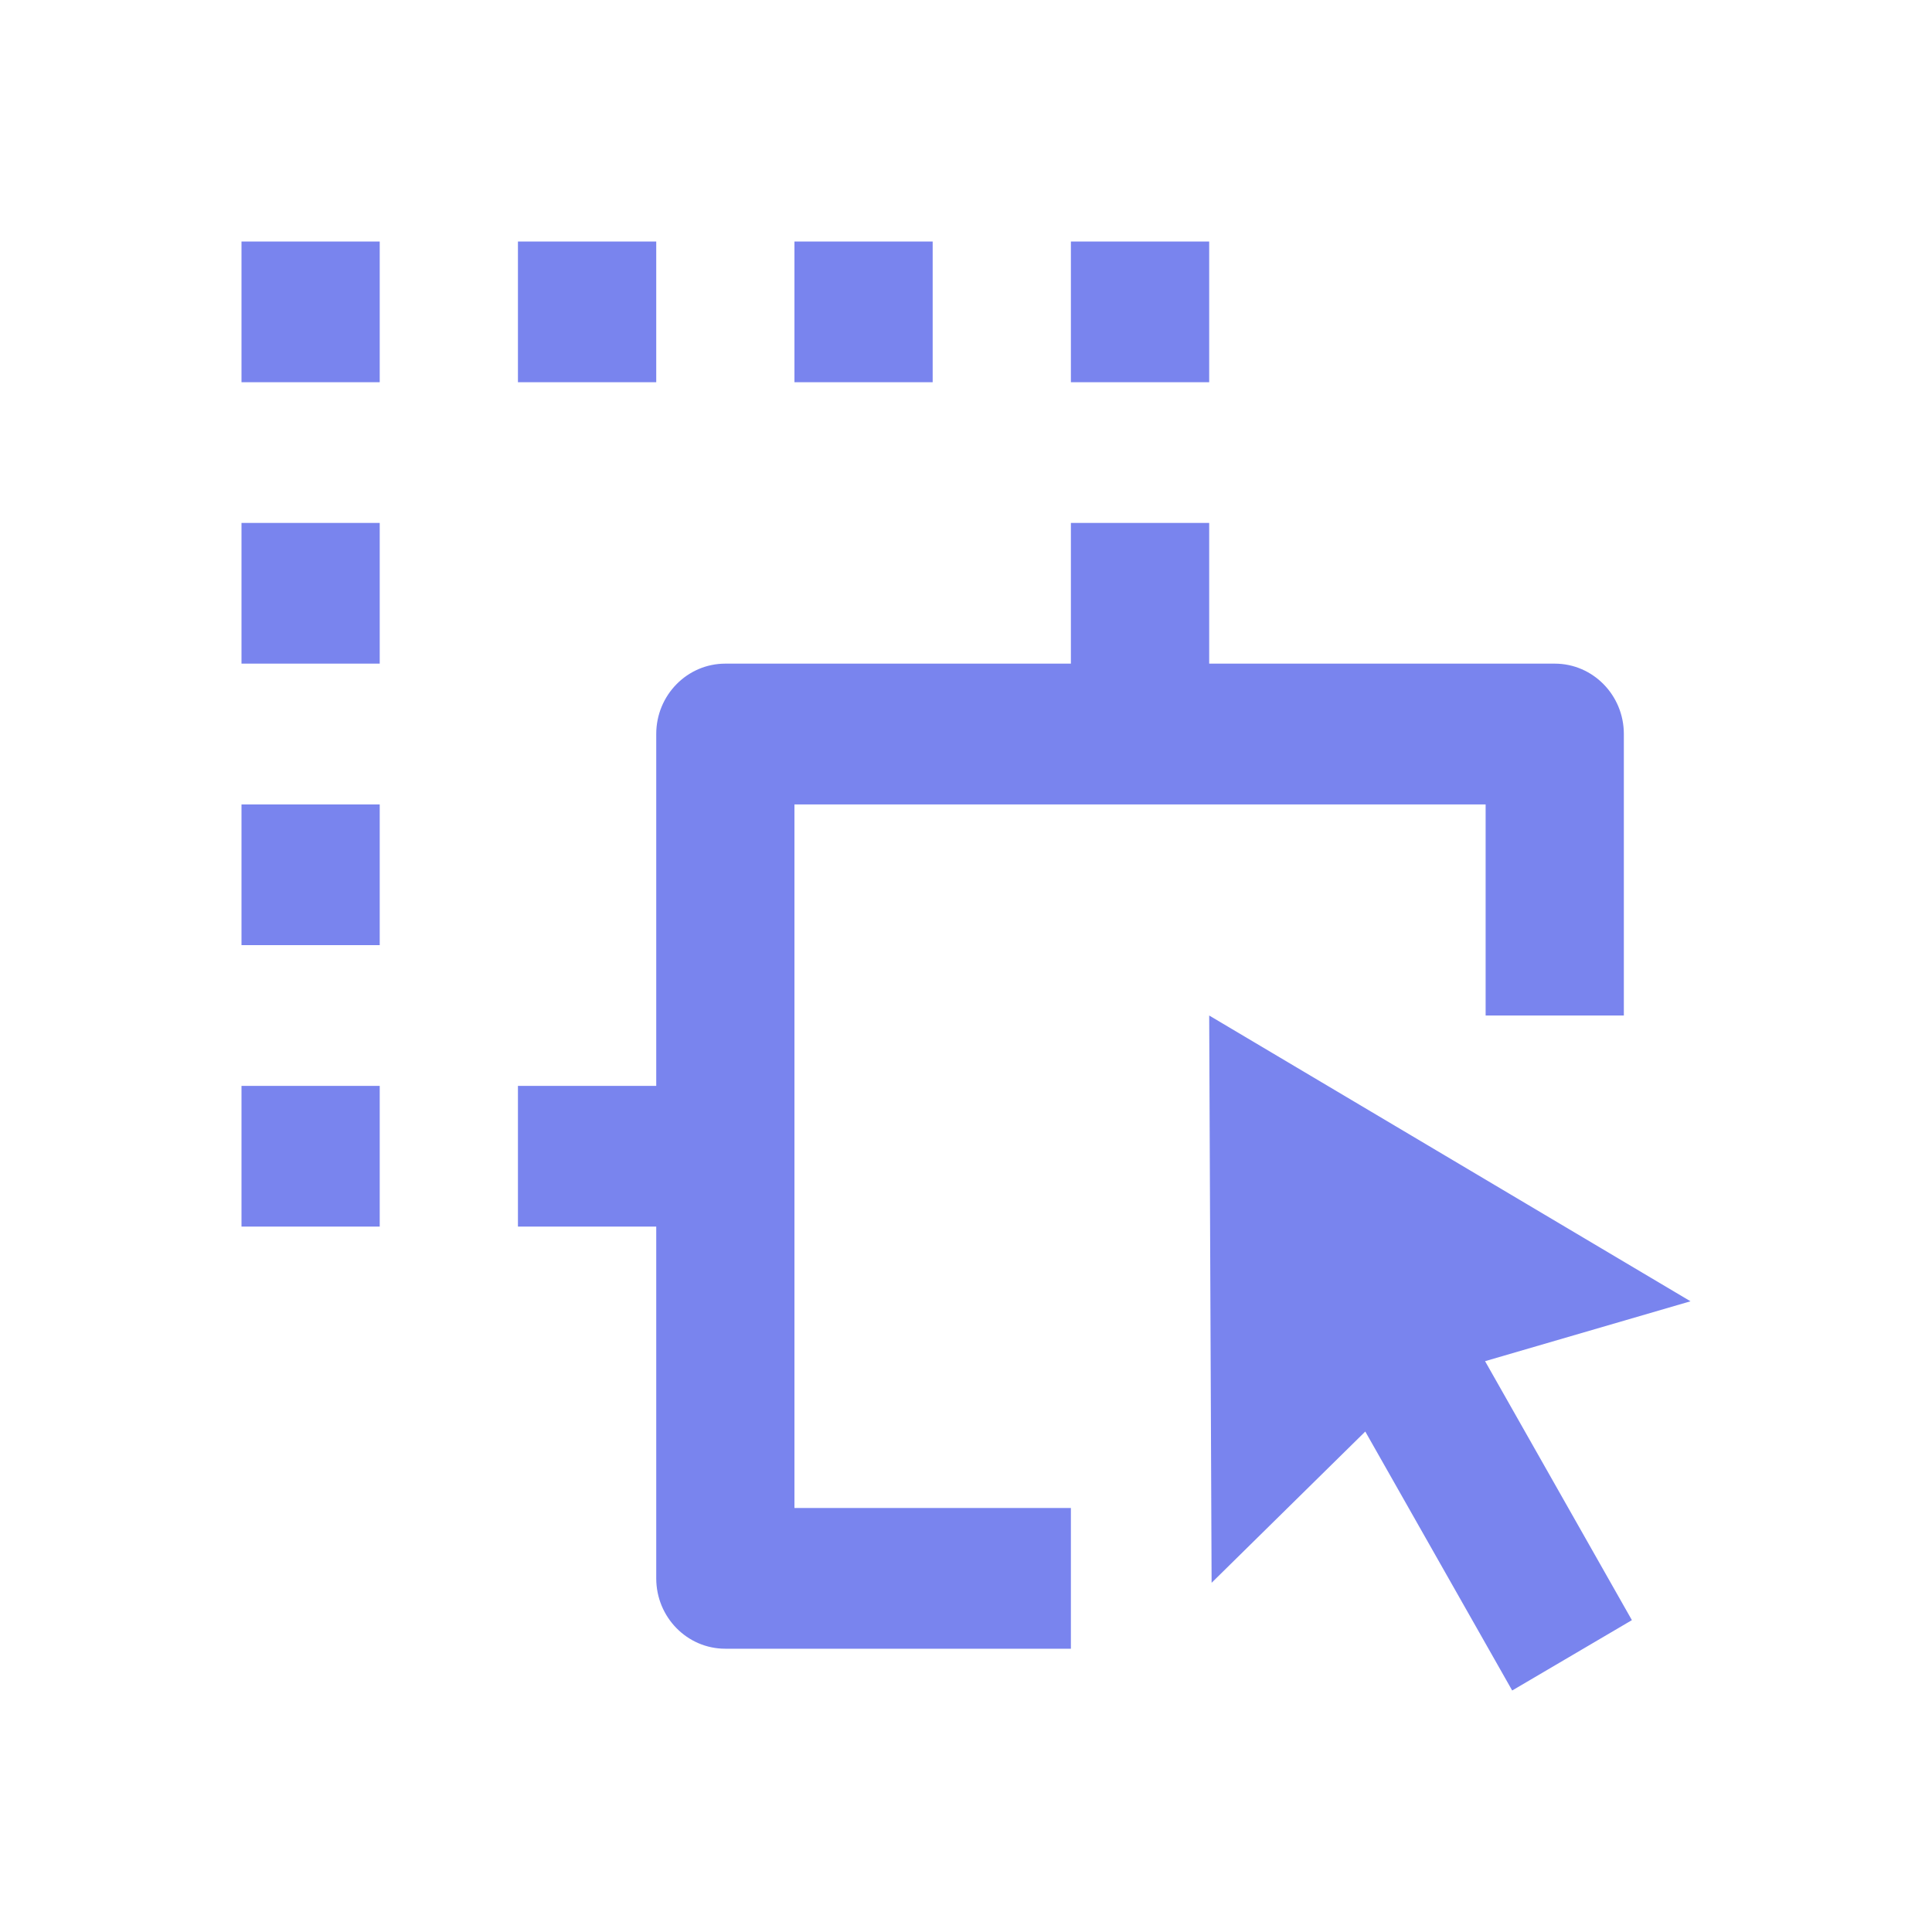 <svg width="24" height="24" viewBox="0 0 24 24" fill="none" xmlns="http://www.w3.org/2000/svg">
<path d="M15.021 12.615L21 16.165L18.448 16.909L20.272 20.126L18.785 21L16.96 17.783L15.051 19.662L15.021 12.615ZM13.303 6.496H15.021V8.244H19.314C19.788 8.244 20.172 8.636 20.172 9.118V12.615H18.455V9.993H9.869V18.733H13.303V20.481H9.01C8.536 20.481 8.152 20.09 8.152 19.607V15.237H6.434V13.489H8.152V9.118C8.152 8.636 8.536 8.244 9.01 8.244H13.303V6.496ZM4.717 13.489V15.237H3V13.489H4.717ZM4.717 9.993V11.741H3V9.993H4.717ZM4.717 6.496V8.244H3V6.496H4.717ZM4.717 3V4.748H3V3H4.717ZM8.152 3V4.748H6.434V3H8.152ZM11.586 3V4.748H9.869V3H11.586ZM15.021 3V4.748H13.303V3H15.021Z" fill="#7984EE"/>
</svg>

